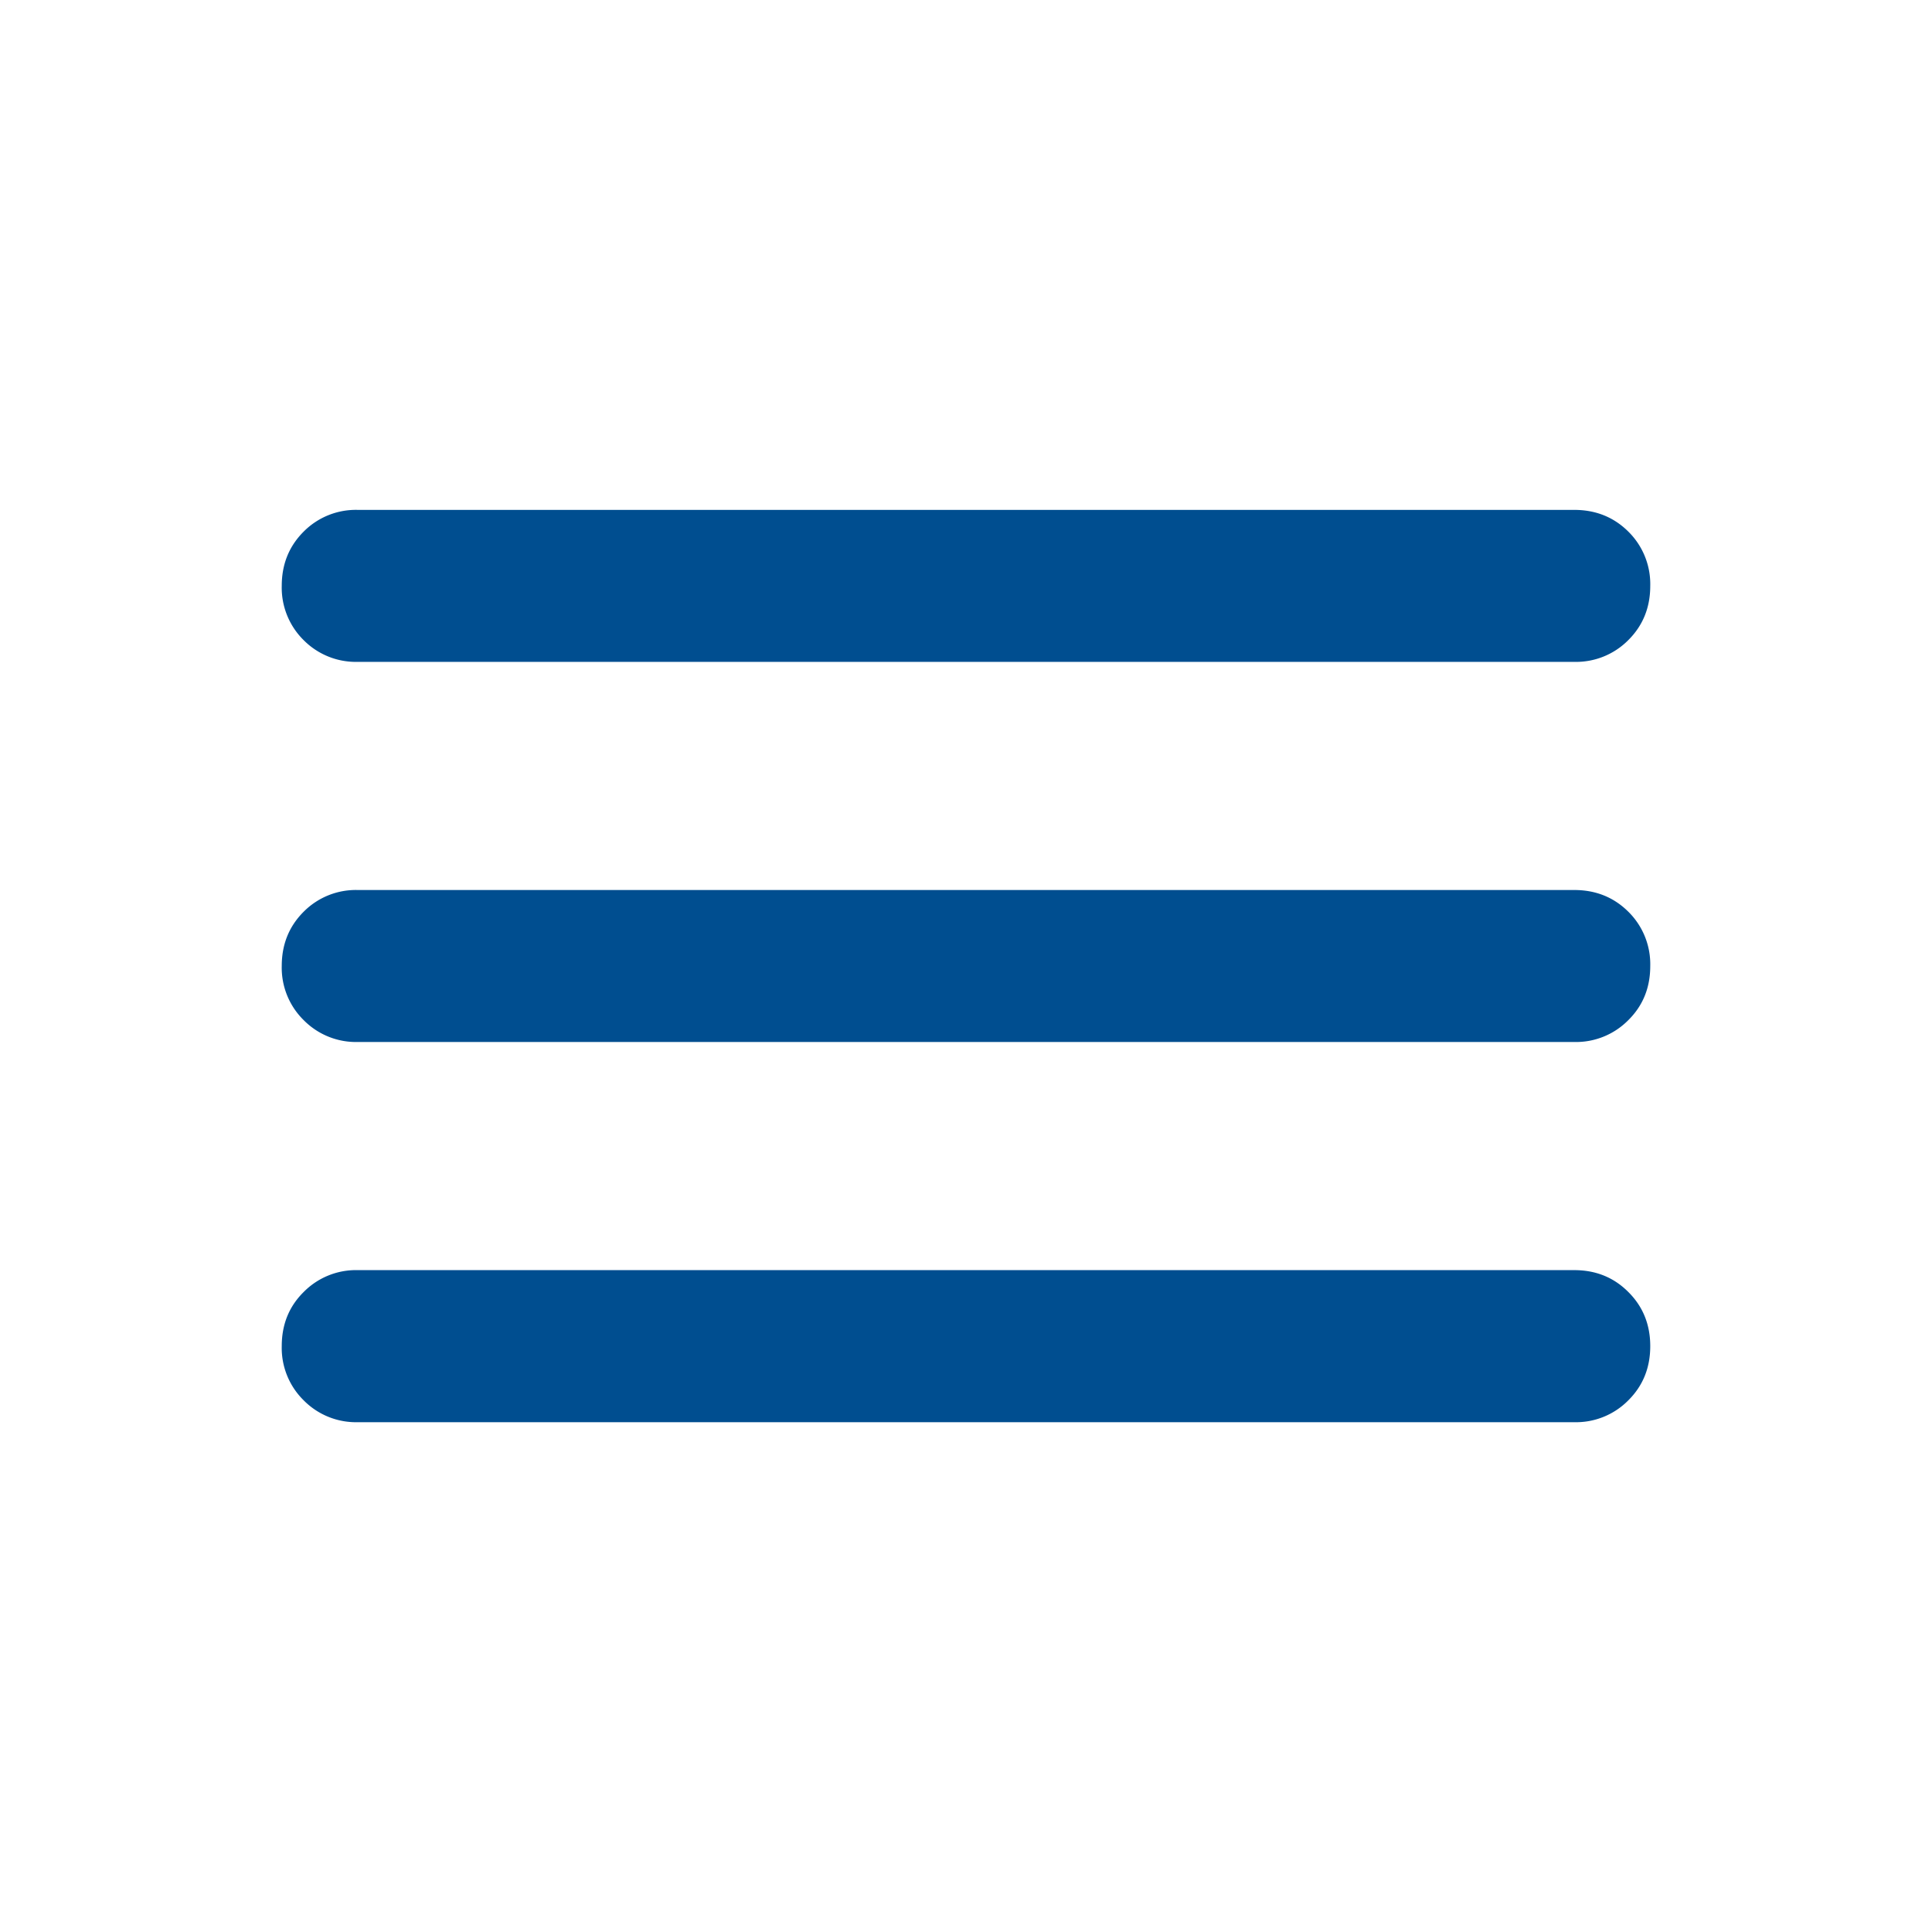 <svg xmlns="http://www.w3.org/2000/svg" width="24" height="24" fill="none"><path fill="#004E90" d="M4.444 17.667a.912.912 0 0 1-.672-.272.912.912 0 0 1-.272-.673c0-.268.09-.492.272-.672a.912.912 0 0 1 .672-.272h15.112c.267 0 .491.09.672.272.181.18.272.404.272.672s-.09.492-.272.673a.912.912 0 0 1-.672.272H4.444Zm0-4.723a.912.912 0 0 1-.672-.272A.912.912 0 0 1 3.5 12c0-.268.09-.492.272-.674a.913.913 0 0 1 .672-.27h15.112c.267 0 .491.09.672.27A.915.915 0 0 1 20.5 12c0 .268-.09.492-.272.672a.912.912 0 0 1-.672.272H4.444Zm0-4.722a.913.913 0 0 1-.672-.27.915.915 0 0 1-.272-.674c0-.268.09-.492.272-.674a.913.913 0 0 1 .672-.27h15.112c.267 0 .491.09.672.27a.915.915 0 0 1 .272.674c0 .267-.09.492-.272.673a.913.913 0 0 1-.672.271H4.444Z"/></svg>